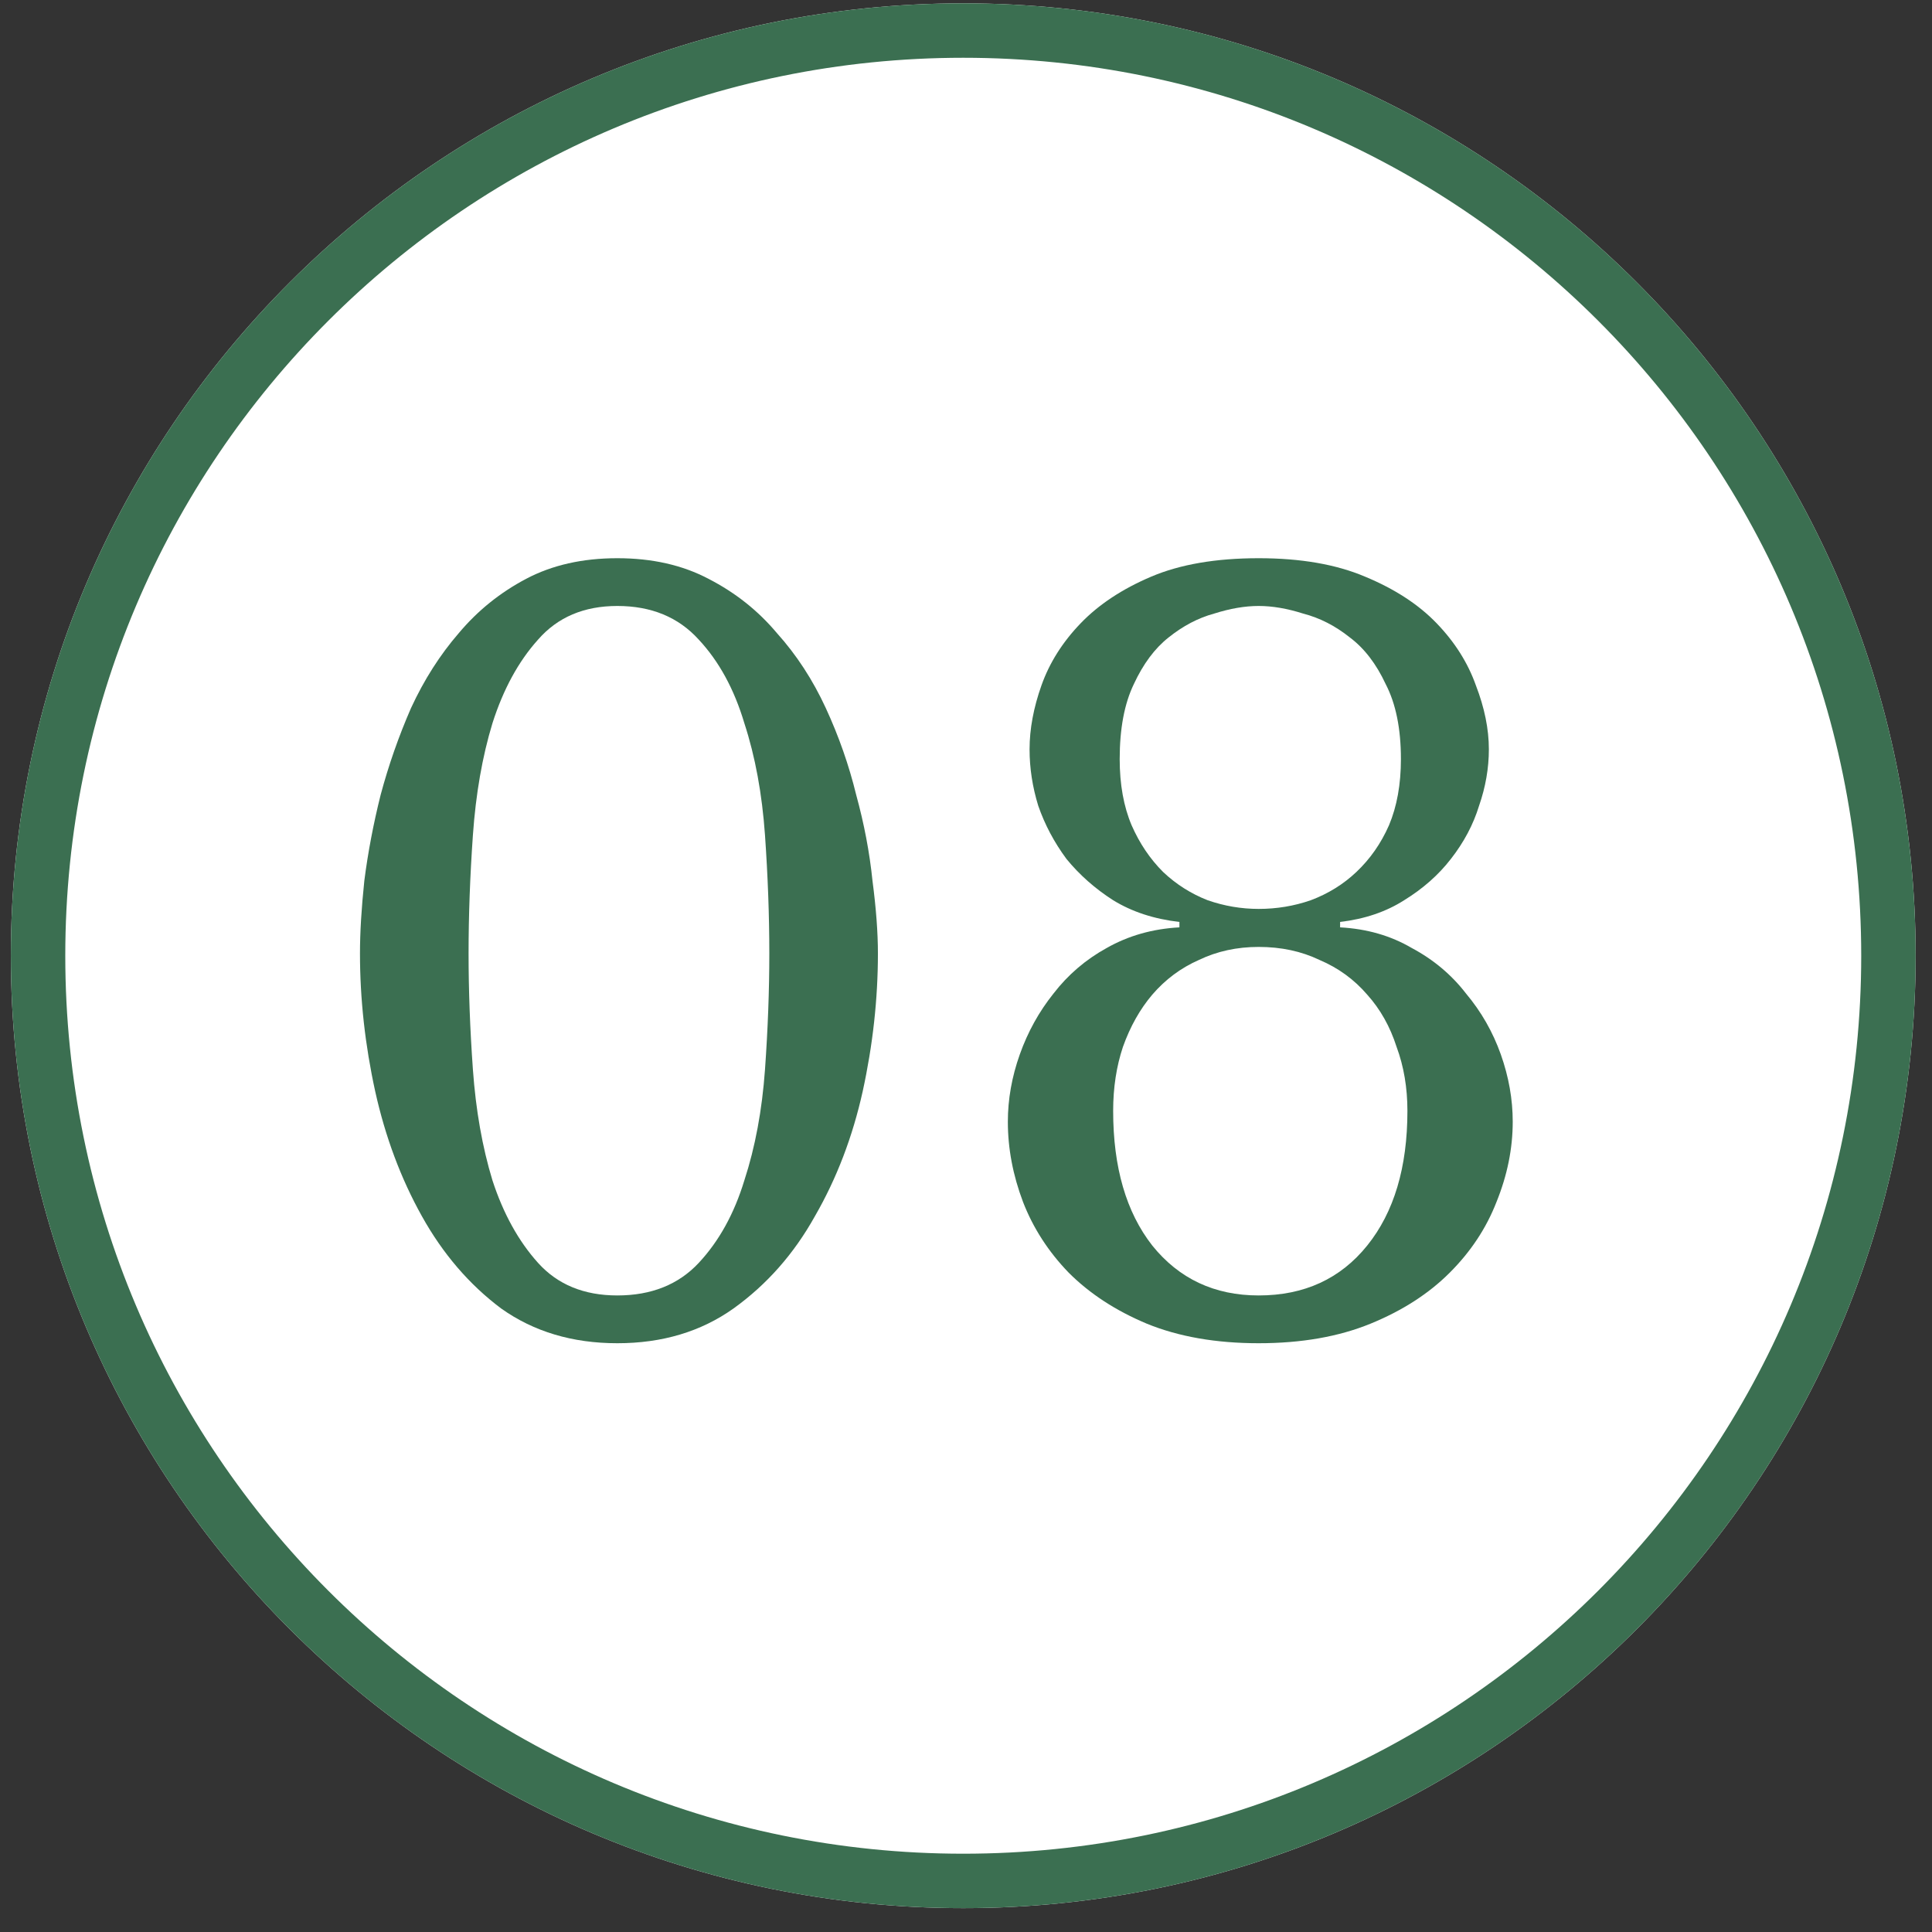 <?xml version="1.0" encoding="UTF-8"?> <svg xmlns="http://www.w3.org/2000/svg" width="71" height="71" viewBox="0 0 71 71" fill="none"><rect x="0" y="0" width="71" height="71" fill="#333333" stroke="none"/> <path d="M70.399 35.123C70.399 54.453 54.729 70.123 35.399 70.123C16.069 70.123 0.399 54.453 0.399 35.123C0.399 15.793 16.069 0.123 35.399 0.123C54.729 0.123 70.399 15.793 70.399 35.123Z" fill="white"></path> <path fill-rule="evenodd" clip-rule="evenodd" d="M35.399 68.123C53.624 68.123 68.399 53.348 68.399 35.123C68.399 16.898 53.624 2.123 35.399 2.123C17.174 2.123 2.399 16.898 2.399 35.123C2.399 53.348 17.174 68.123 35.399 68.123ZM35.399 70.123C54.729 70.123 70.399 54.453 70.399 35.123C70.399 15.793 54.729 0.123 35.399 0.123C16.069 0.123 0.399 15.793 0.399 35.123C0.399 54.453 16.069 70.123 35.399 70.123Z" fill="#3B6F51"></path> <path d="M43.343 33.881C42.411 33.774 41.6 33.508 40.908 33.083C40.243 32.657 39.672 32.152 39.193 31.567C38.74 30.955 38.395 30.303 38.155 29.611C37.942 28.92 37.836 28.228 37.836 27.536C37.836 26.792 37.982 26.007 38.275 25.182C38.568 24.358 39.046 23.599 39.711 22.908C40.376 22.216 41.241 21.644 42.305 21.192C43.369 20.74 44.686 20.514 46.255 20.514C47.798 20.514 49.102 20.74 50.166 21.192C51.256 21.644 52.134 22.216 52.799 22.908C53.464 23.599 53.943 24.358 54.236 25.182C54.555 26.007 54.715 26.792 54.715 27.536C54.715 28.228 54.595 28.92 54.355 29.611C54.143 30.303 53.797 30.955 53.318 31.567C52.866 32.152 52.294 32.657 51.602 33.083C50.937 33.508 50.152 33.774 49.248 33.881V34.08C50.232 34.133 51.11 34.386 51.882 34.839C52.679 35.264 53.345 35.823 53.877 36.514C54.435 37.179 54.861 37.924 55.154 38.749C55.446 39.574 55.592 40.398 55.592 41.223C55.592 42.207 55.393 43.191 54.994 44.175C54.621 45.133 54.05 45.998 53.278 46.769C52.507 47.541 51.536 48.166 50.365 48.645C49.195 49.123 47.825 49.363 46.255 49.363C44.686 49.363 43.316 49.123 42.145 48.645C41.002 48.166 40.044 47.541 39.273 46.769C38.528 45.998 37.969 45.133 37.597 44.175C37.224 43.191 37.038 42.207 37.038 41.223C37.038 40.398 37.184 39.574 37.477 38.749C37.77 37.924 38.182 37.179 38.714 36.514C39.246 35.823 39.898 35.264 40.669 34.839C41.467 34.386 42.358 34.133 43.343 34.08V33.881ZM46.255 33.402C46.92 33.402 47.559 33.296 48.171 33.083C48.809 32.843 49.368 32.498 49.846 32.045C50.352 31.567 50.751 30.995 51.044 30.33C51.336 29.638 51.483 28.827 51.483 27.895C51.483 26.778 51.296 25.86 50.924 25.142C50.578 24.398 50.139 23.826 49.607 23.427C49.075 23.001 48.503 22.708 47.891 22.549C47.306 22.363 46.761 22.269 46.255 22.269C45.75 22.269 45.205 22.363 44.619 22.549C44.034 22.708 43.475 23.001 42.944 23.427C42.438 23.826 42.012 24.398 41.667 25.142C41.321 25.86 41.148 26.778 41.148 27.895C41.148 28.827 41.294 29.638 41.587 30.33C41.879 30.995 42.265 31.567 42.744 32.045C43.223 32.498 43.768 32.843 44.38 33.083C44.992 33.296 45.617 33.402 46.255 33.402ZM46.255 34.799C45.457 34.799 44.726 34.958 44.061 35.277C43.396 35.57 42.824 35.996 42.345 36.554C41.893 37.086 41.534 37.725 41.268 38.47C41.028 39.188 40.908 39.972 40.908 40.824C40.908 42.899 41.387 44.548 42.345 45.772C43.329 46.995 44.633 47.607 46.255 47.607C47.931 47.607 49.261 46.995 50.245 45.772C51.23 44.548 51.722 42.899 51.722 40.824C51.722 39.972 51.589 39.188 51.323 38.47C51.084 37.725 50.724 37.086 50.245 36.554C49.767 35.996 49.181 35.57 48.49 35.277C47.825 34.958 47.08 34.799 46.255 34.799Z" fill="#3B6F51"></path> <path d="M13.229 35.038C13.229 34.267 13.283 33.375 13.389 32.365C13.522 31.327 13.722 30.276 13.988 29.212C14.28 28.122 14.652 27.058 15.105 26.02C15.584 24.983 16.169 24.065 16.86 23.267C17.552 22.442 18.377 21.777 19.334 21.272C20.292 20.766 21.409 20.514 22.686 20.514C23.963 20.514 25.08 20.766 26.038 21.272C27.022 21.777 27.86 22.442 28.552 23.267C29.27 24.065 29.869 24.983 30.347 26.02C30.826 27.058 31.199 28.122 31.465 29.212C31.757 30.276 31.957 31.327 32.063 32.365C32.196 33.375 32.263 34.267 32.263 35.038C32.263 36.714 32.076 38.403 31.704 40.105C31.332 41.781 30.746 43.311 29.948 44.694C29.177 46.078 28.179 47.208 26.956 48.086C25.759 48.937 24.335 49.363 22.686 49.363C21.037 49.363 19.614 48.937 18.417 48.086C17.246 47.208 16.275 46.078 15.504 44.694C14.732 43.311 14.16 41.781 13.788 40.105C13.416 38.403 13.229 36.714 13.229 35.038ZM17.22 35.038C17.22 36.395 17.273 37.818 17.379 39.307C17.486 40.797 17.725 42.154 18.097 43.377C18.496 44.601 19.055 45.612 19.773 46.41C20.491 47.208 21.462 47.607 22.686 47.607C23.936 47.607 24.934 47.208 25.679 46.41C26.424 45.612 26.982 44.601 27.355 43.377C27.754 42.154 28.006 40.797 28.113 39.307C28.219 37.818 28.272 36.395 28.272 35.038C28.272 33.655 28.219 32.205 28.113 30.689C28.006 29.172 27.754 27.802 27.355 26.579C26.982 25.328 26.424 24.304 25.679 23.506C24.934 22.682 23.936 22.269 22.686 22.269C21.462 22.269 20.491 22.682 19.773 23.506C19.055 24.304 18.496 25.328 18.097 26.579C17.725 27.802 17.486 29.172 17.379 30.689C17.273 32.205 17.22 33.655 17.22 35.038Z" fill="#3B6F51"></path> </svg> 
